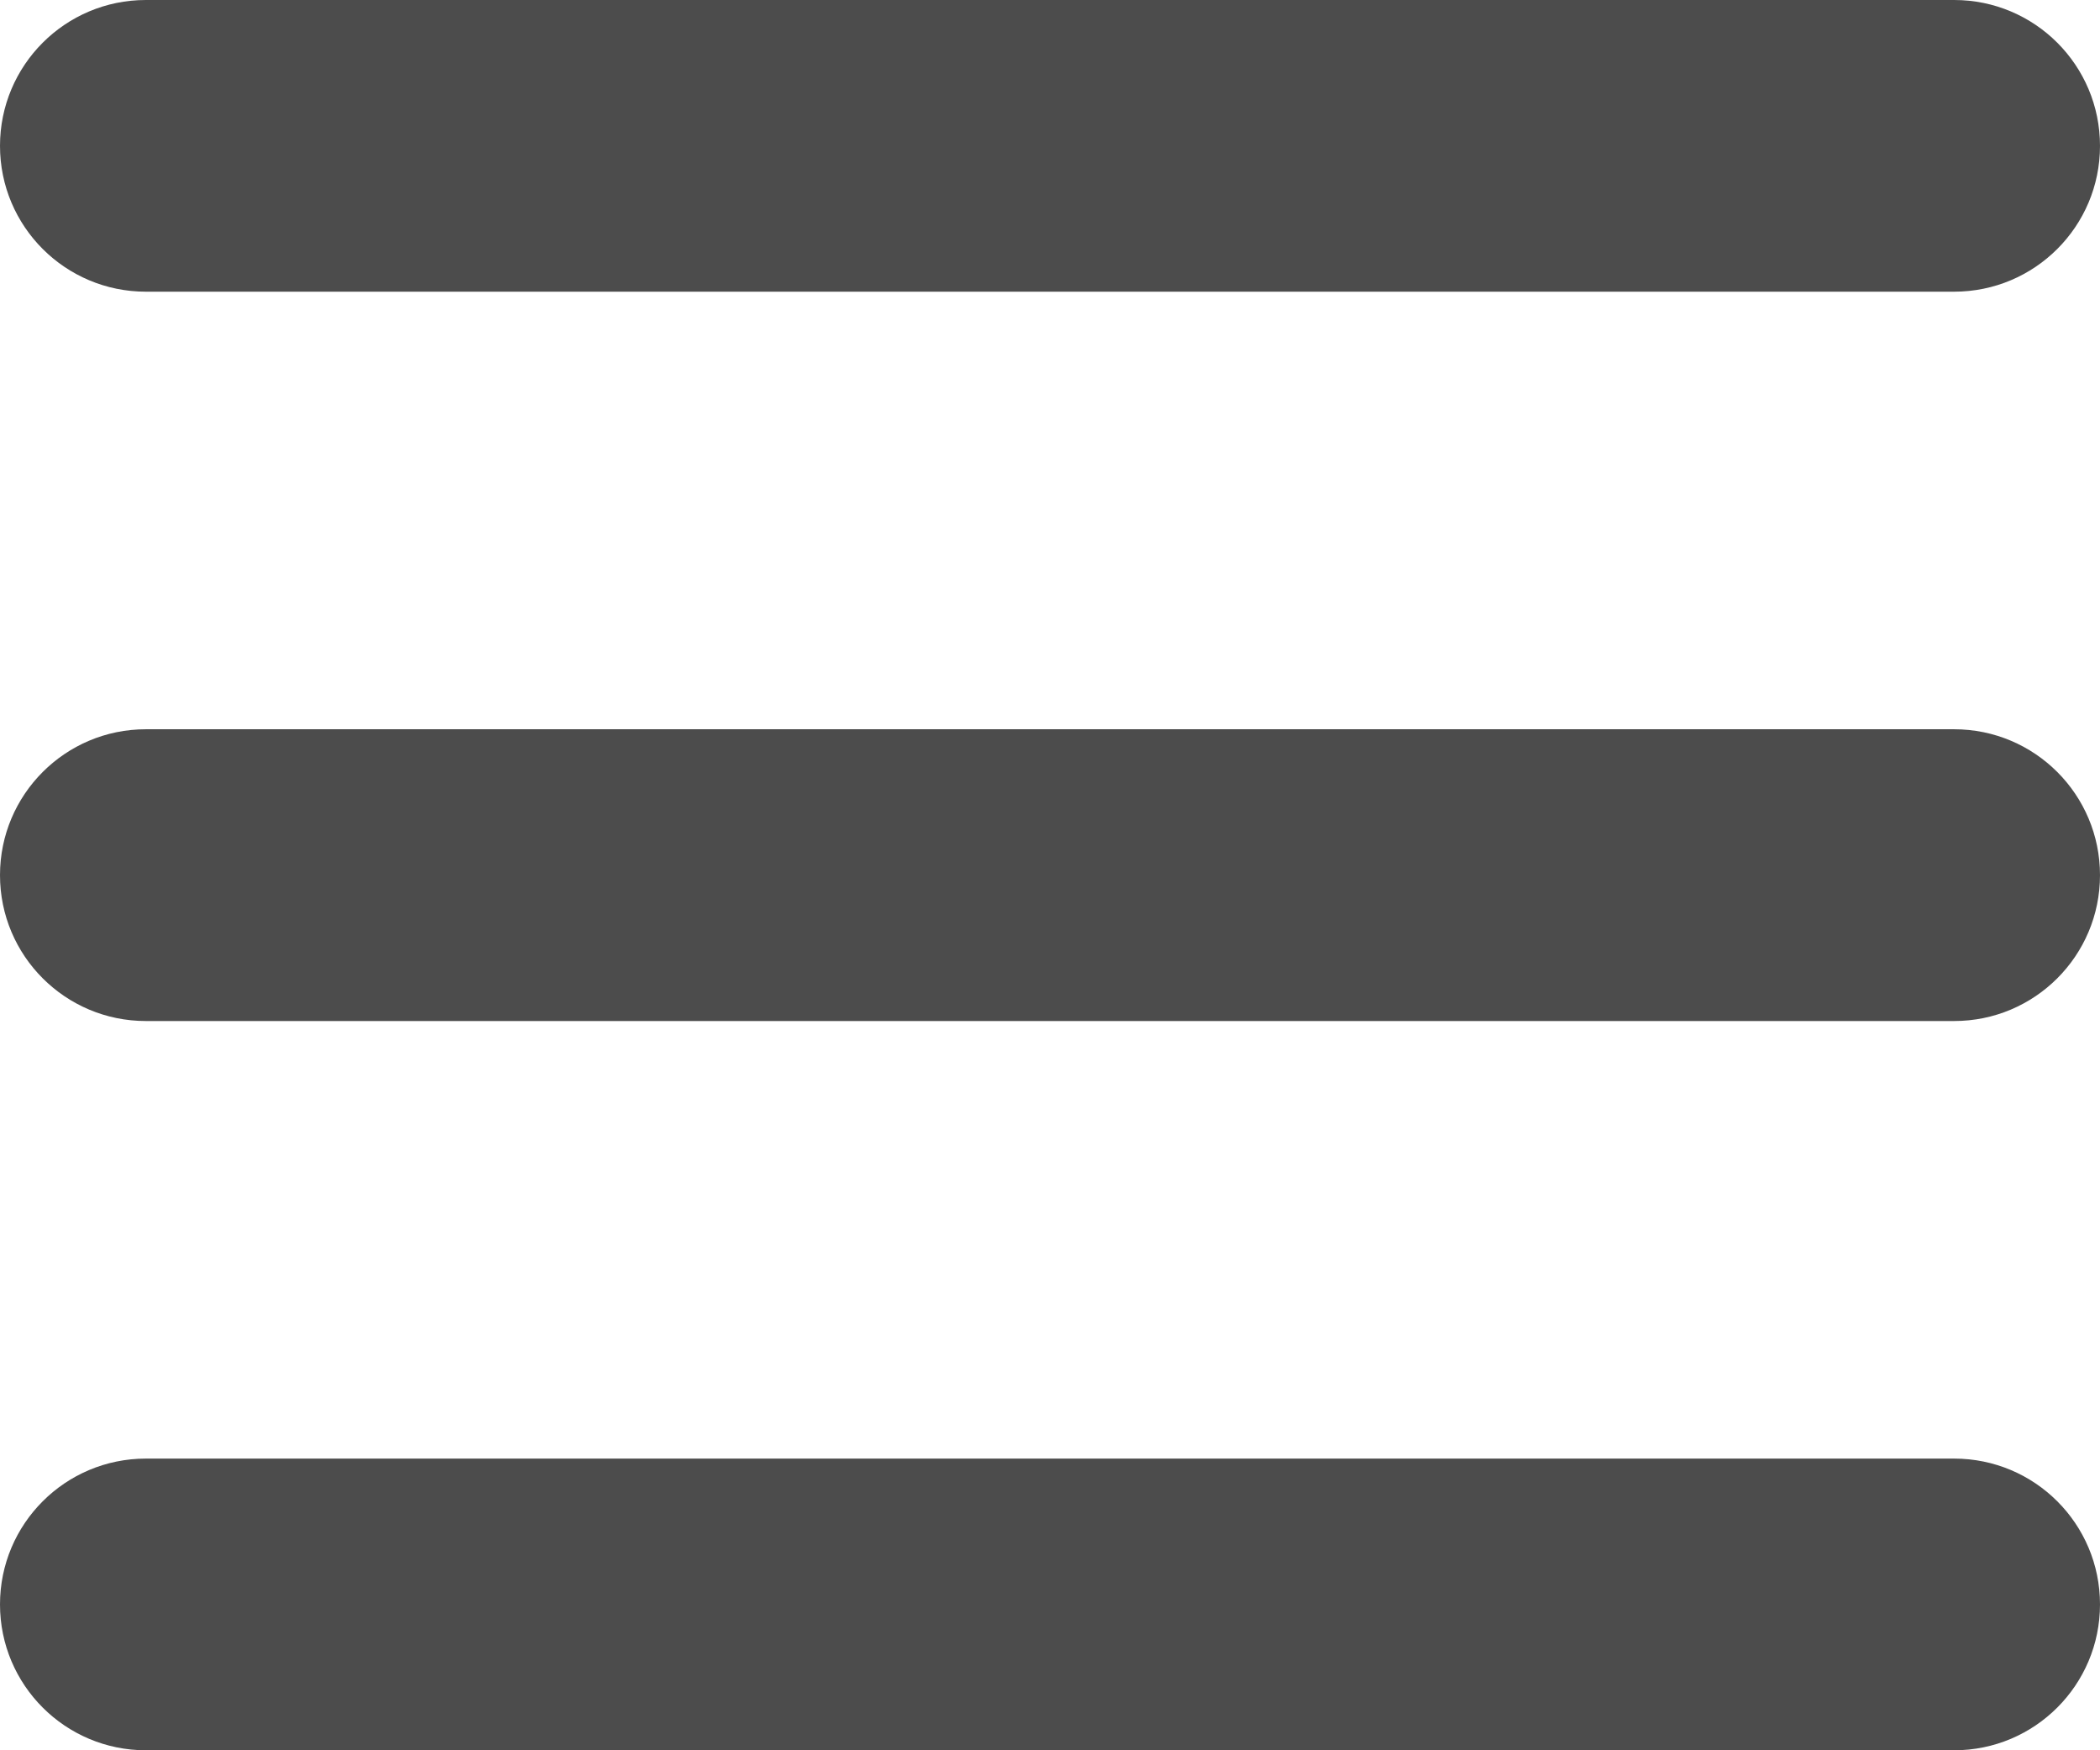 <svg width="24" height="20" viewBox="0 0 24 20" fill="none" xmlns="http://www.w3.org/2000/svg">
<path d="M24 18.333C24 19.254 23.254 20 22.333 20H1.667C0.746 20 0 19.254 0 18.333C0 17.413 0.746 16.667 1.667 16.667H22.333C23.254 16.667 24 17.413 24 18.333ZM24 10C24 10.921 23.254 11.667 22.333 11.667H1.667C0.746 11.667 0 10.921 0 10C0 9.08 0.746 8.333 1.667 8.333H22.333C23.254 8.333 24 9.08 24 10ZM24 1.667C24 2.587 23.254 3.333 22.333 3.333H1.667C0.746 3.333 0 2.587 0 1.667C0 0.746 0.746 0 1.667 0H22.333C23.254 0 24 0.746 24 1.667Z" fill="#4C4C4C"/>
</svg>
